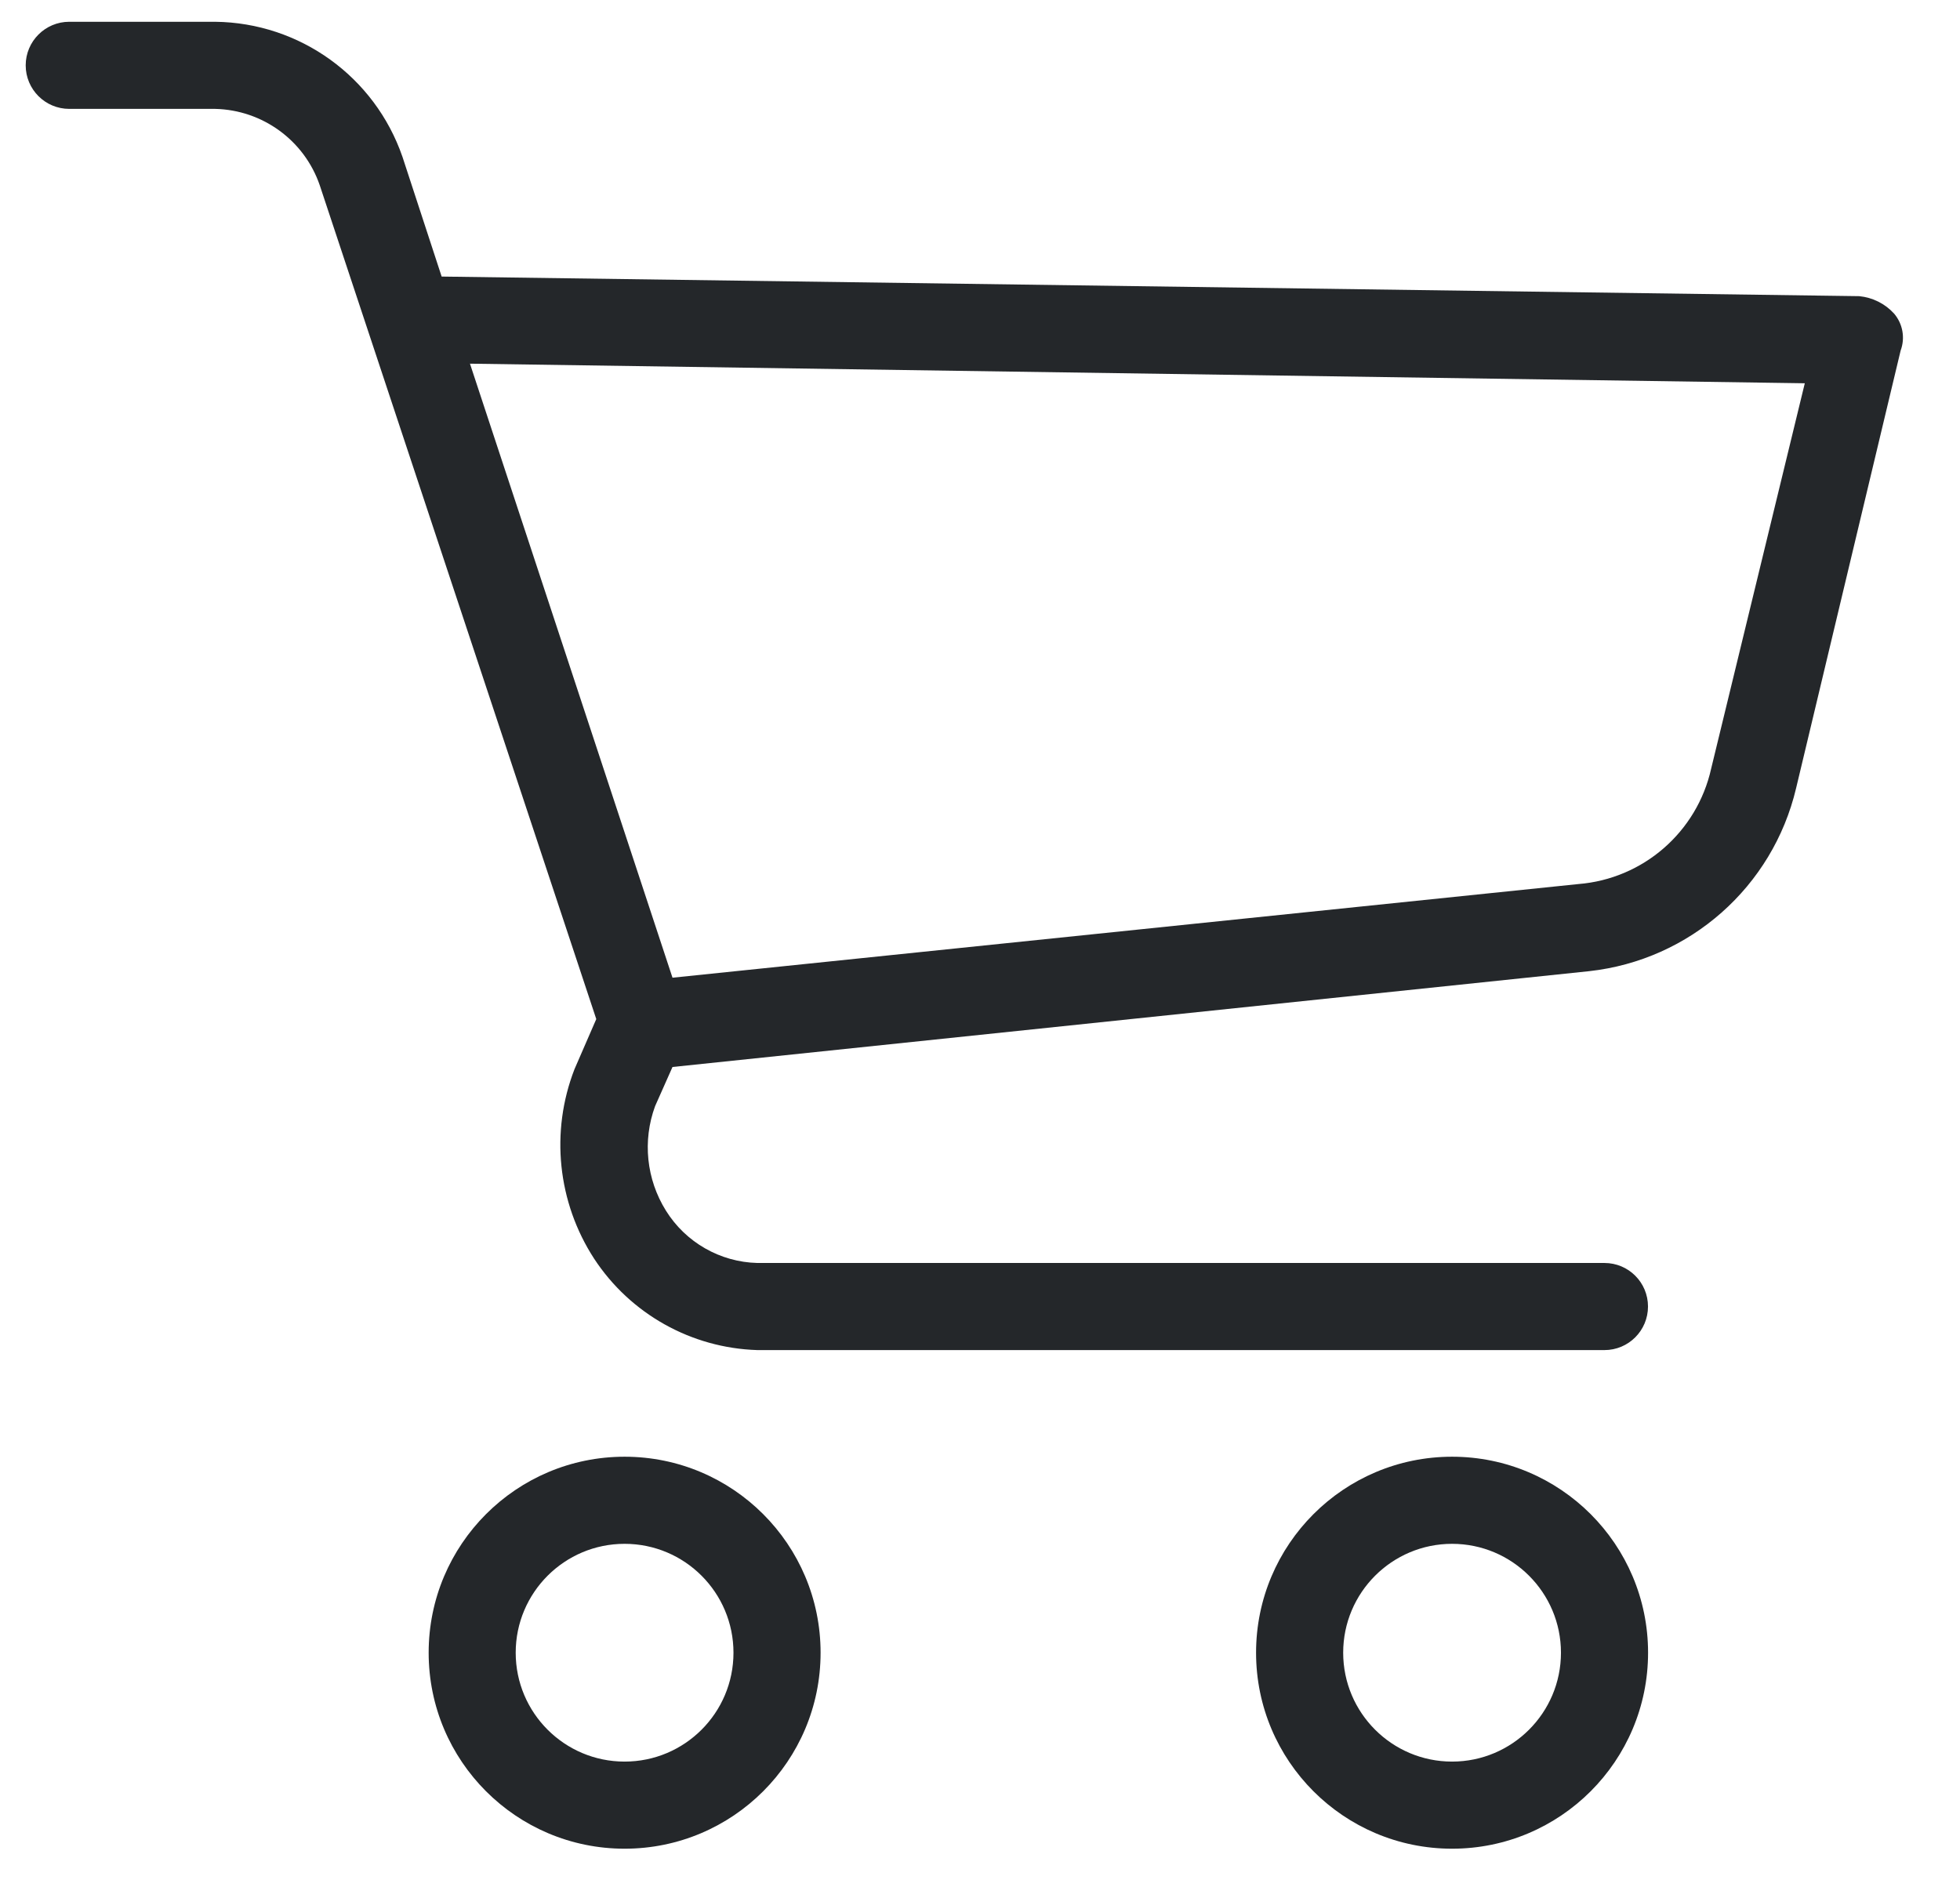 <svg width="27" height="26" viewBox="0 0 27 26" fill="none" xmlns="http://www.w3.org/2000/svg">
<path d="M8.604 20.068C7.113 20.068 5.905 21.277 5.905 22.768C5.905 24.259 7.113 25.468 8.604 25.468C10.095 25.468 11.304 24.259 11.304 22.768C11.304 21.277 10.095 20.068 8.604 20.068ZM8.604 24.268C7.776 24.268 7.104 23.596 7.104 22.768C7.104 21.94 7.776 21.268 8.604 21.268C9.433 21.268 10.104 21.94 10.104 22.768C10.104 23.596 9.433 24.268 8.604 24.268Z" fill="#24272A"/>
<path d="M20.003 20.068C18.512 20.068 17.303 21.277 17.303 22.768C17.303 24.259 18.512 25.468 20.003 25.468C21.494 25.468 22.703 24.259 22.703 22.768C22.703 21.277 21.494 20.068 20.003 20.068ZM20.003 24.268C19.175 24.268 18.503 23.596 18.503 22.768C18.503 21.94 19.175 21.268 20.003 21.268C20.831 21.268 21.503 21.94 21.503 22.768C21.503 23.596 20.831 24.268 20.003 24.268Z" fill="#24272A"/>
<path d="M26.092 4.32C25.967 4.183 25.796 4.098 25.612 4.08L6.084 3.81L5.544 2.16C5.163 1.057 4.131 0.313 2.964 0.3H0.954C0.623 0.3 0.354 0.569 0.354 0.9C0.354 1.232 0.623 1.5 0.954 1.5H2.964C3.616 1.515 4.191 1.933 4.404 2.55L8.214 14.039L7.914 14.729C7.579 15.592 7.68 16.563 8.184 17.339C8.683 18.101 9.523 18.571 10.433 18.599H22.102C22.434 18.599 22.702 18.33 22.702 17.999C22.702 17.667 22.434 17.399 22.102 17.399H10.433C9.919 17.386 9.446 17.115 9.174 16.679C8.904 16.247 8.849 15.716 9.024 15.239L9.264 14.699L21.892 13.379C23.279 13.226 24.421 12.217 24.742 10.859L26.182 4.83C26.247 4.656 26.212 4.461 26.092 4.32ZM23.572 10.589C23.377 11.463 22.635 12.108 21.742 12.179L9.264 13.469L6.474 5.01L24.862 5.28L23.572 10.589Z" fill="#24272A"/>
</svg>

